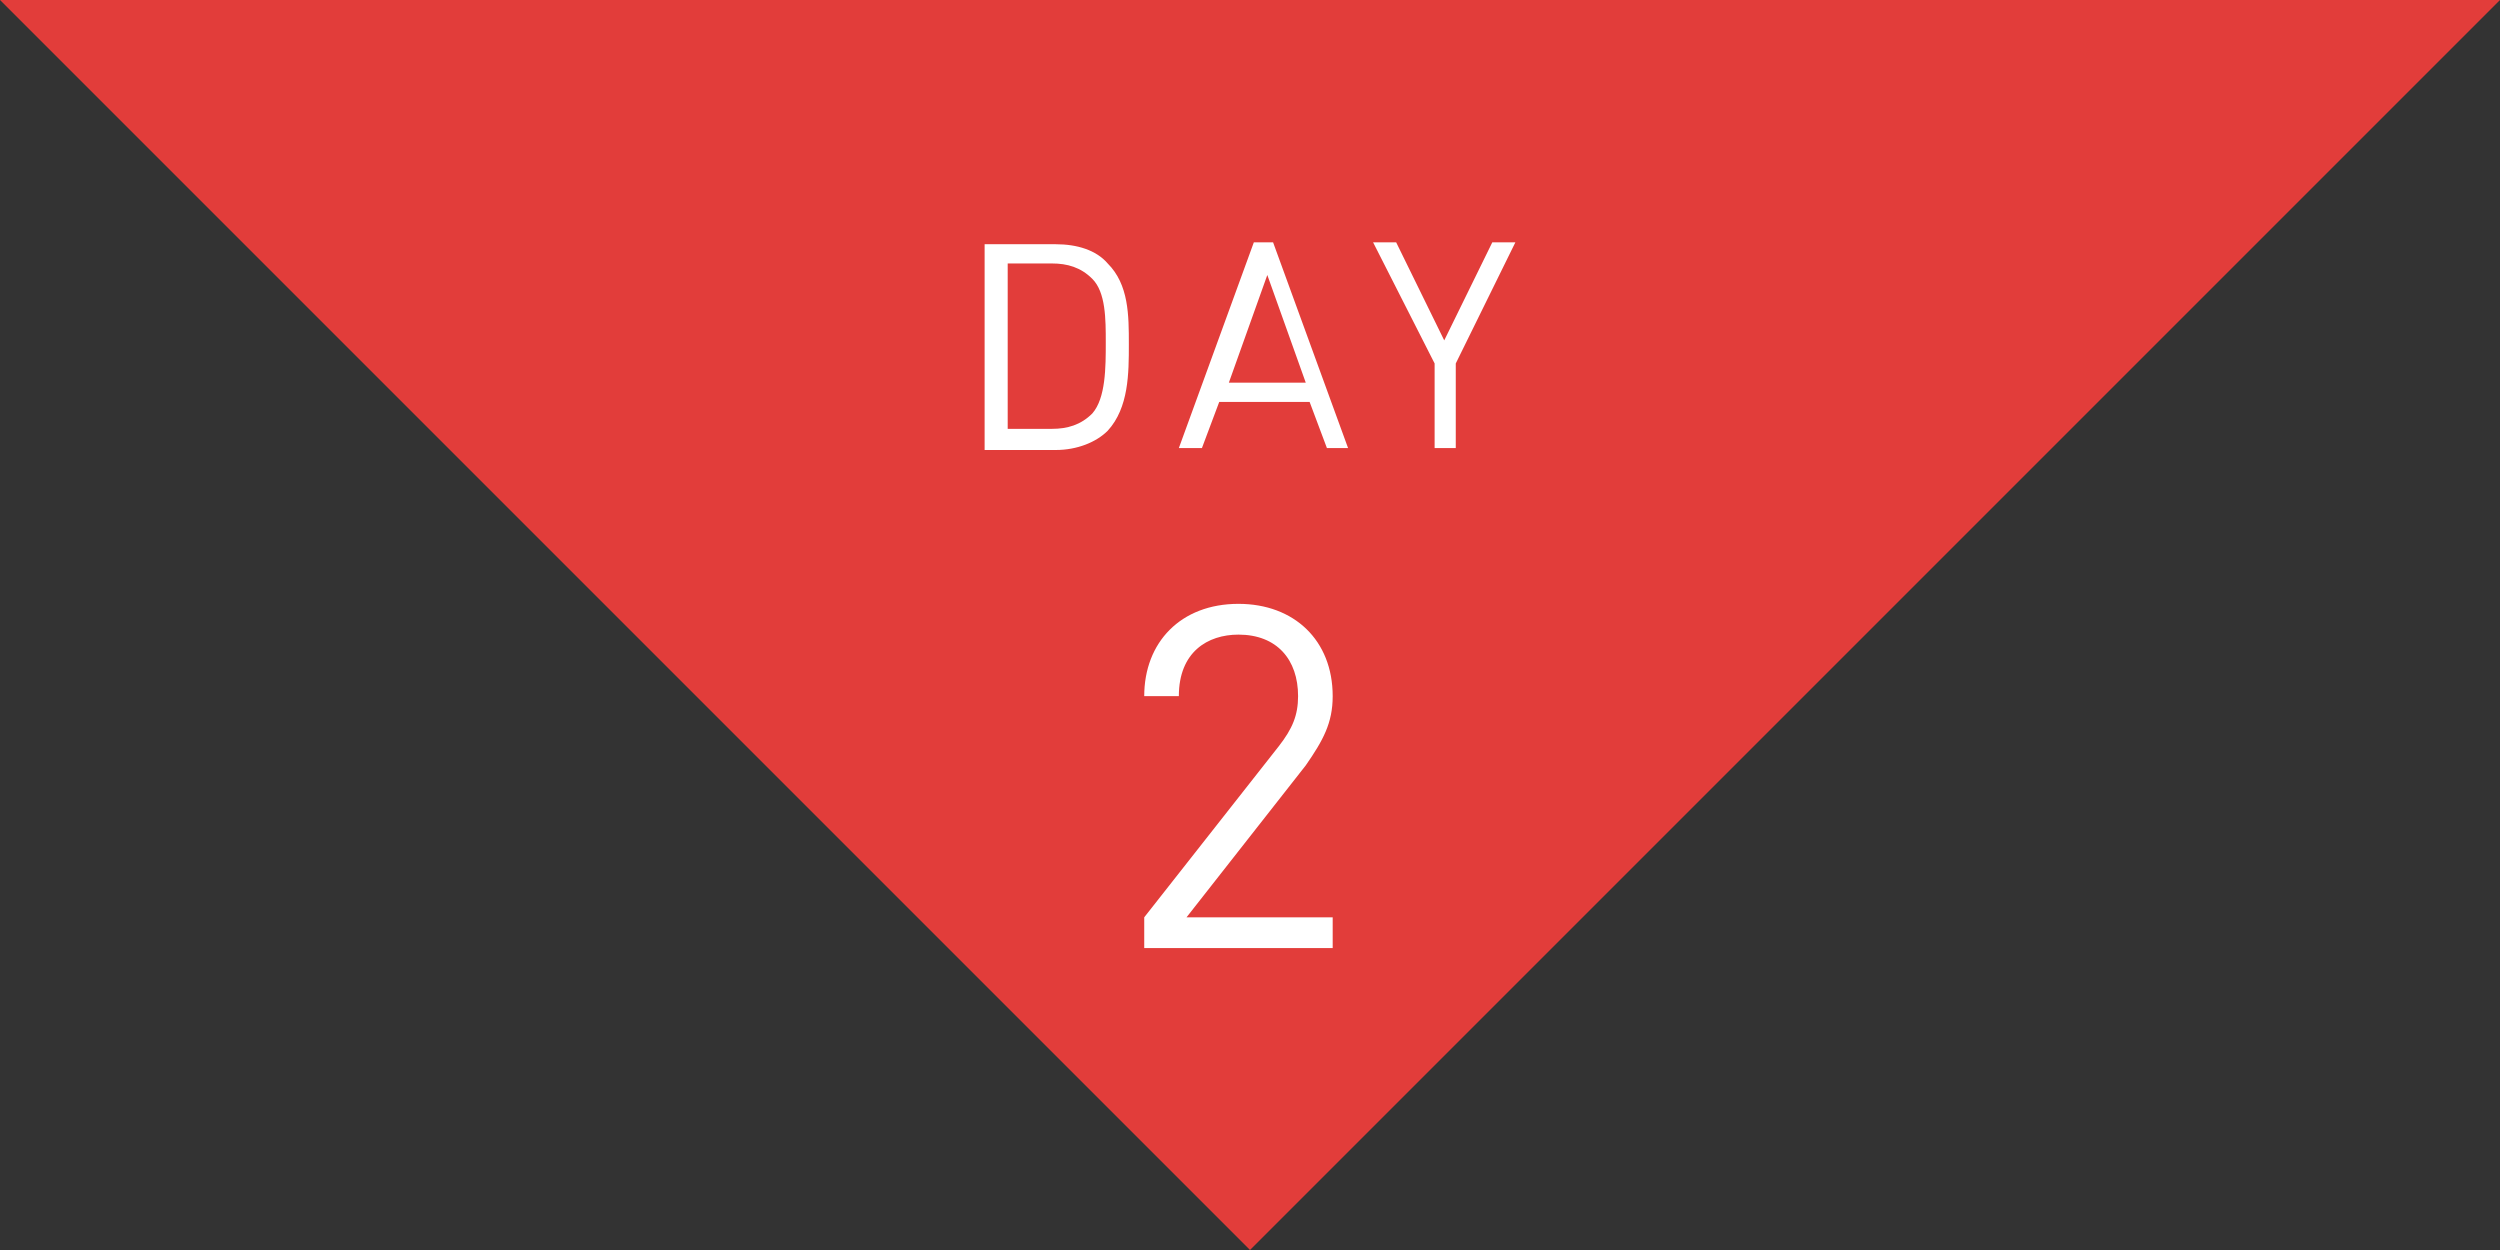 <?xml version="1.0" encoding="utf-8"?>
<!-- Generator: Adobe Illustrator 24.3.0, SVG Export Plug-In . SVG Version: 6.00 Build 0)  -->
<svg version="1.1" xmlns="http://www.w3.org/2000/svg" xmlns:xlink="http://www.w3.org/1999/xlink" x="0px" y="0px" width="130px"
	 height="65px" viewBox="0 0 130 65" style="enable-background:new 0 0 130 65;" xml:space="preserve">
<rect x="0" y="0" width="130" height="65" fill="#333333" stroke="none"/>
<style type="text/css">
	.st0{fill:#E23D3A;}
	.st1{fill:#FFFFFF;}
</style>
<g id="レイヤー_1">
	<g id="レイヤー_1_1_">
	</g>
</g>
<g id="文字">
	<g>
		<polygon class="st0" points="130,0 65,65 0,0 		"/>
		<g>
			<g>
				<path class="st1" d="M57.6,22.4c-0.6,0.6-1.6,1-2.7,1h-3.7V12.7h3.7c1.1,0,2.1,0.3,2.7,1c1.1,1.1,1.1,2.7,1.1,4.2
					C58.7,19.4,58.7,21.2,57.6,22.4z M56.8,14.5c-0.6-0.6-1.3-0.8-2.1-0.8h-2.3v8.6h2.3c0.8,0,1.5-0.2,2.1-0.8
					c0.7-0.8,0.7-2.4,0.7-3.7C57.5,16.6,57.5,15.2,56.8,14.5z"/>
				<path class="st1" d="M69,23.3l-0.9-2.4h-4.7l-0.9,2.4h-1.2l3.9-10.7h1l3.9,10.7H69z M65.9,14.3l-2,5.6h4L65.9,14.3z"/>
				<path class="st1" d="M75.7,18.9v4.4h-1.1v-4.4l-3.2-6.3h1.2l2.5,5.1l2.5-5.1h1.2L75.7,18.9z"/>
			</g>
		</g>
		<g>
			<g>
				<path class="st1" d="M59.5,49.3v-1.6l7-8.9c0.7-0.9,1-1.6,1-2.6c0-1.9-1.1-3.2-3.1-3.2c-1.6,0-3.1,0.9-3.1,3.2h-1.8
					c0-2.8,1.9-4.8,4.9-4.8c2.9,0,4.9,1.9,4.9,4.8c0,1.4-0.5,2.3-1.4,3.6l-6.2,7.9h7.6v1.6H59.5z"/>
			</g>
		</g>
	</g>
</g>
</svg>
